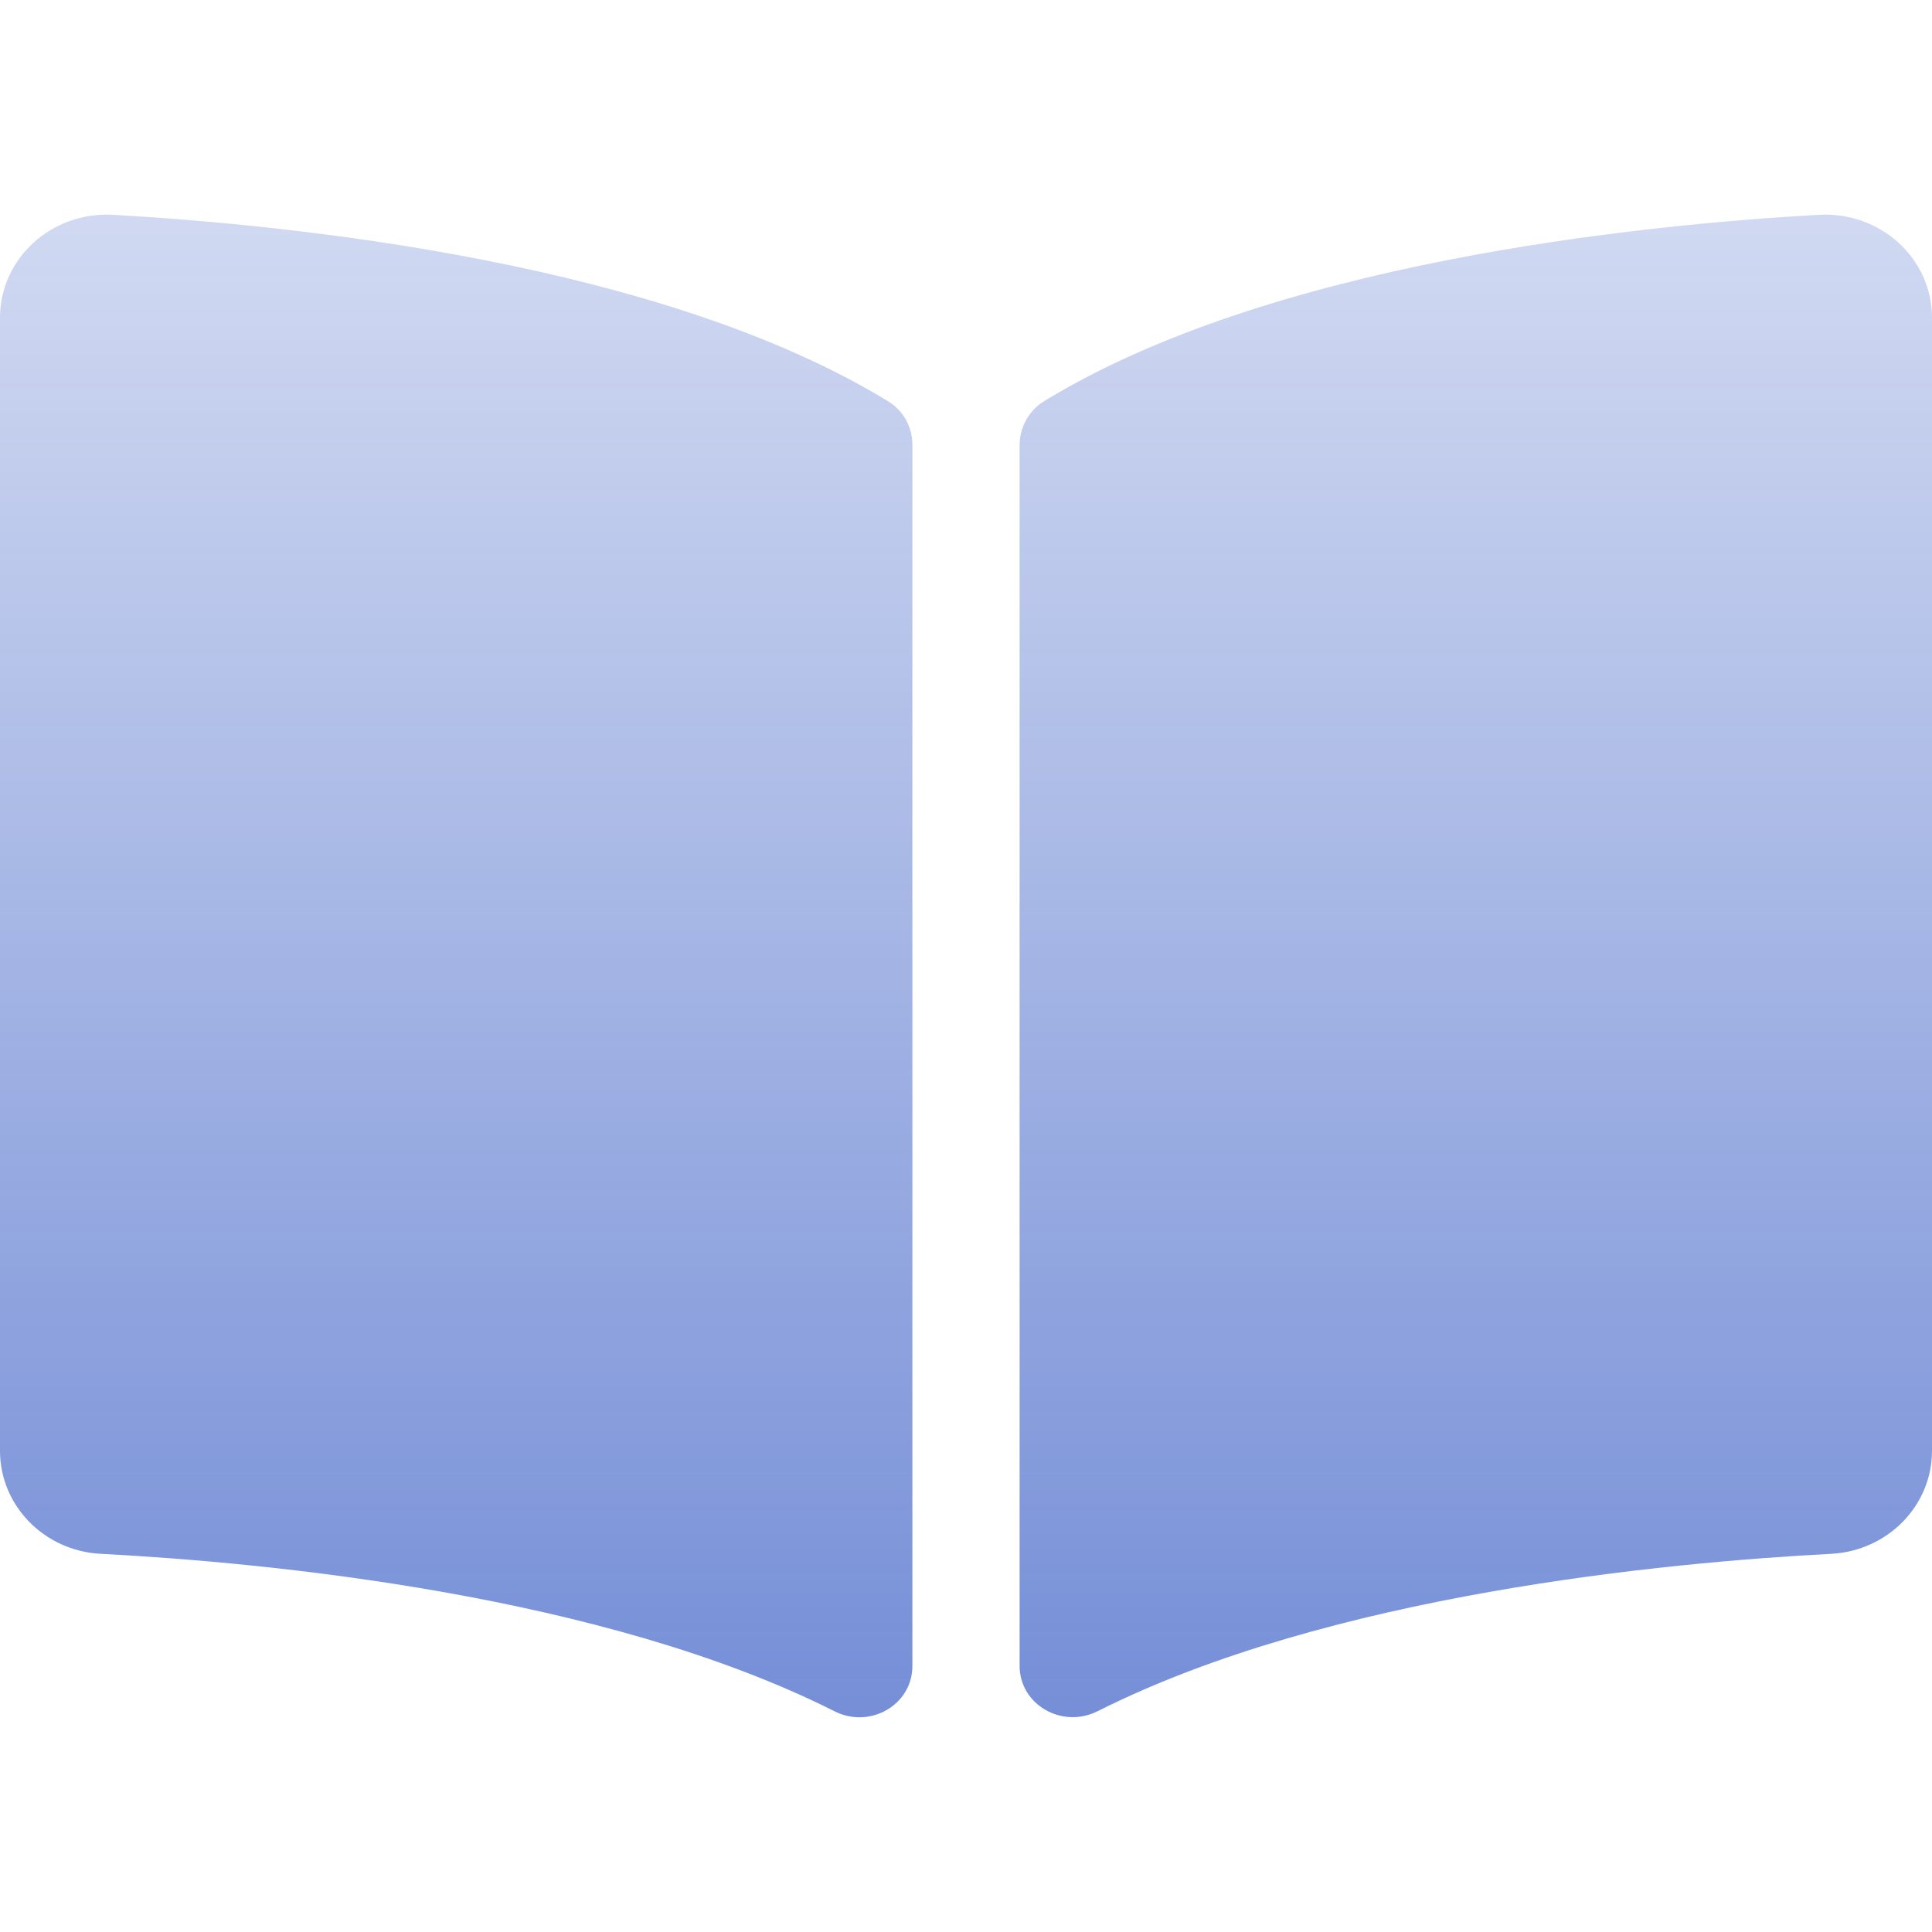 <svg width="16" height="16" viewBox="0 0 16 16" fill="none" xmlns="http://www.w3.org/2000/svg">
<path d="M15.062 1.779C13.539 1.865 10.514 2.18 8.646 3.323C8.517 3.402 8.444 3.542 8.444 3.689V13.796C8.444 14.117 8.795 14.32 9.091 14.171C11.012 13.204 13.792 12.94 15.166 12.868C15.635 12.843 16 12.467 16 12.016V2.632C16 2.14 15.573 1.75 15.062 1.779ZM7.354 3.323C5.486 2.18 2.461 1.866 0.938 1.779C0.427 1.75 0 2.14 0 2.632V12.016C0 12.467 0.365 12.844 0.834 12.868C2.209 12.94 4.989 13.204 6.911 14.172C7.206 14.321 7.556 14.118 7.556 13.798V3.684C7.556 3.537 7.483 3.402 7.354 3.323Z" fill="url(#paint0_linear_4553_14020)"/>
<defs>
<linearGradient id="paint0_linear_4553_14020" x1="8" y1="1.777" x2="8" y2="14.222" gradientUnits="userSpaceOnUse">
<stop stop-color="#1943BC" stop-opacity="0.2"/>
<stop offset="1" stop-color="#1943BC" stop-opacity="0.6"/>
</linearGradient>
</defs>
</svg>

